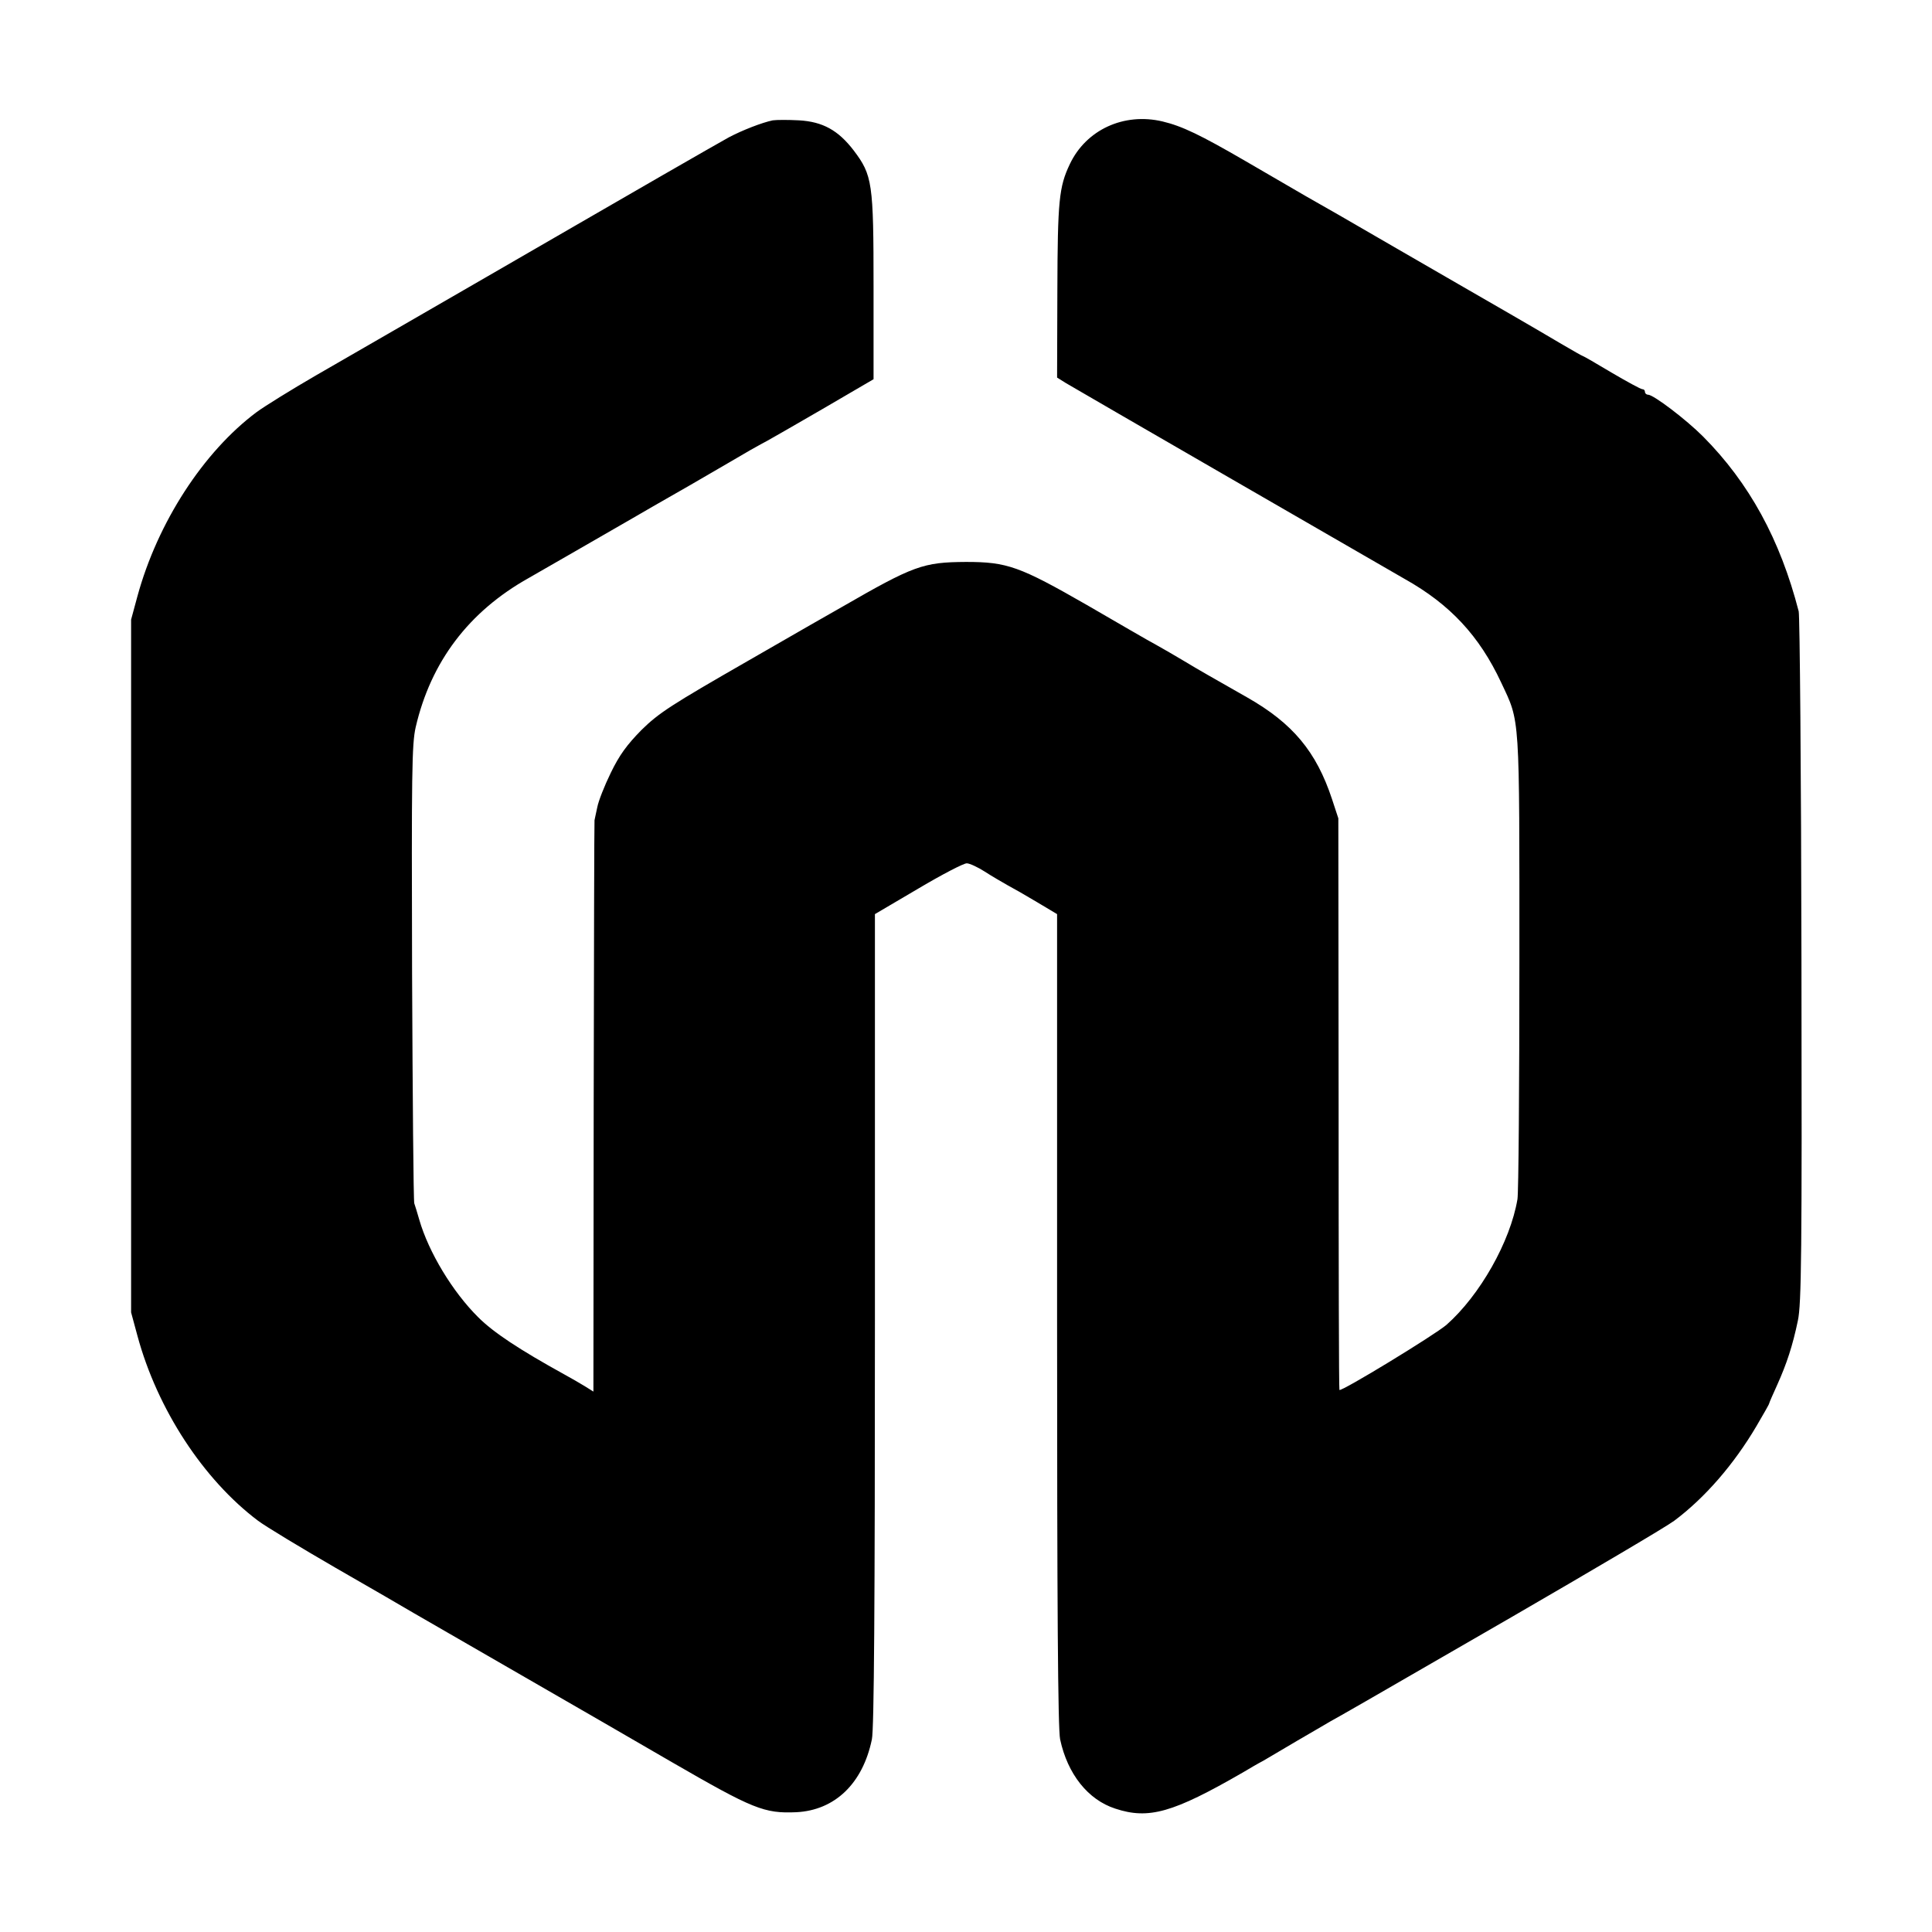 <?xml version="1.0" standalone="no"?>
<!DOCTYPE svg PUBLIC "-//W3C//DTD SVG 20010904//EN"
 "http://www.w3.org/TR/2001/REC-SVG-20010904/DTD/svg10.dtd">
<svg version="1.0" xmlns="http://www.w3.org/2000/svg"
 width="700pt" height="700pt" viewBox="0 0 700 700"
 preserveAspectRatio="xMidYMid meet">
<g transform="translate(0,700) scale(0.1,-0.1)"
fill="#000000" stroke="none">
<path d="M2800 6564 c-39 -8 -111 -36 -160 -62 -42 -23 -412 -236 -560 -322
-36 -21 -180 -104 -320 -185 -140 -81 -300 -173 -355 -205 -55 -32 -172 -99
-260 -150 -88 -51 -185 -111 -215 -133 -193 -144 -359 -400 -432 -667 l-23
-85 0 -1255 0 -1255 23 -85 c72 -266 239 -521 437 -670 28 -21 154 -97 280
-170 127 -73 255 -147 285 -165 30 -17 206 -119 390 -225 184 -106 430 -248
545 -315 294 -170 334 -186 450 -181 140 7 241 104 274 264 8 37 11 486 11
1522 l0 1468 158 93 c86 51 165 92 175 91 10 0 40 -14 65 -30 26 -17 63 -38
82 -49 19 -10 68 -38 108 -62 l72 -43 0 -1469 c0 -1042 3 -1483 11 -1521 27
-126 101 -219 200 -251 121 -40 209 -15 462 131 20 12 54 32 75 43 20 12 75
44 122 72 47 27 101 59 120 70 52 29 72 40 655 377 297 172 563 329 591 350
111 83 216 204 298 343 25 43 46 79 46 82 0 2 13 32 29 67 35 78 56 142 75
233 13 60 15 243 13 1305 -1 679 -6 1249 -10 1265 -67 260 -179 465 -347 634
-61 61 -179 151 -199 151 -6 0 -11 5 -11 10 0 6 -4 10 -10 10 -5 0 -55 27
-111 60 -55 33 -102 60 -104 60 -2 0 -37 20 -78 44 -70 42 -304 177 -372 216
-16 9 -118 68 -225 130 -219 127 -226 131 -330 190 -41 24 -138 80 -215 125
-167 97 -232 128 -303 145 -140 33 -277 -30 -336 -155 -39 -82 -44 -132 -45
-457 l-1 -316 32 -20 c31 -19 1134 -656 1228 -710 164 -92 270 -206 349 -375
69 -147 66 -104 66 -1012 0 -451 -3 -838 -7 -860 -26 -154 -136 -348 -257
-455 -43 -37 -381 -243 -388 -236 -2 1 -3 468 -3 1037 l-1 1034 -23 70 c-57
172 -142 274 -307 368 -137 78 -171 97 -229 132 -30 18 -75 44 -100 58 -25 13
-138 79 -252 145 -244 140 -289 156 -438 156 -156 -1 -189 -13 -451 -164 -15
-8 -168 -96 -340 -195 -277 -159 -322 -188 -385 -250 -53 -54 -80 -91 -111
-155 -23 -47 -45 -103 -49 -125 -5 -22 -9 -43 -10 -47 -1 -5 -2 -472 -3 -1039
l-1 -1031 -32 20 c-18 11 -51 30 -73 42 -163 90 -257 152 -312 207 -93 92
-180 236 -214 354 -7 24 -15 51 -18 59 -3 8 -6 384 -8 835 -2 724 -1 828 13
890 55 237 192 419 410 541 43 25 279 160 377 217 18 11 111 64 207 119 96 56
195 113 220 128 25 14 52 29 60 33 8 4 98 56 200 115 l185 108 0 334 c0 378
-4 405 -72 495 -56 73 -112 104 -198 109 -38 2 -81 2 -95 0z"/>
</g>
</svg>
